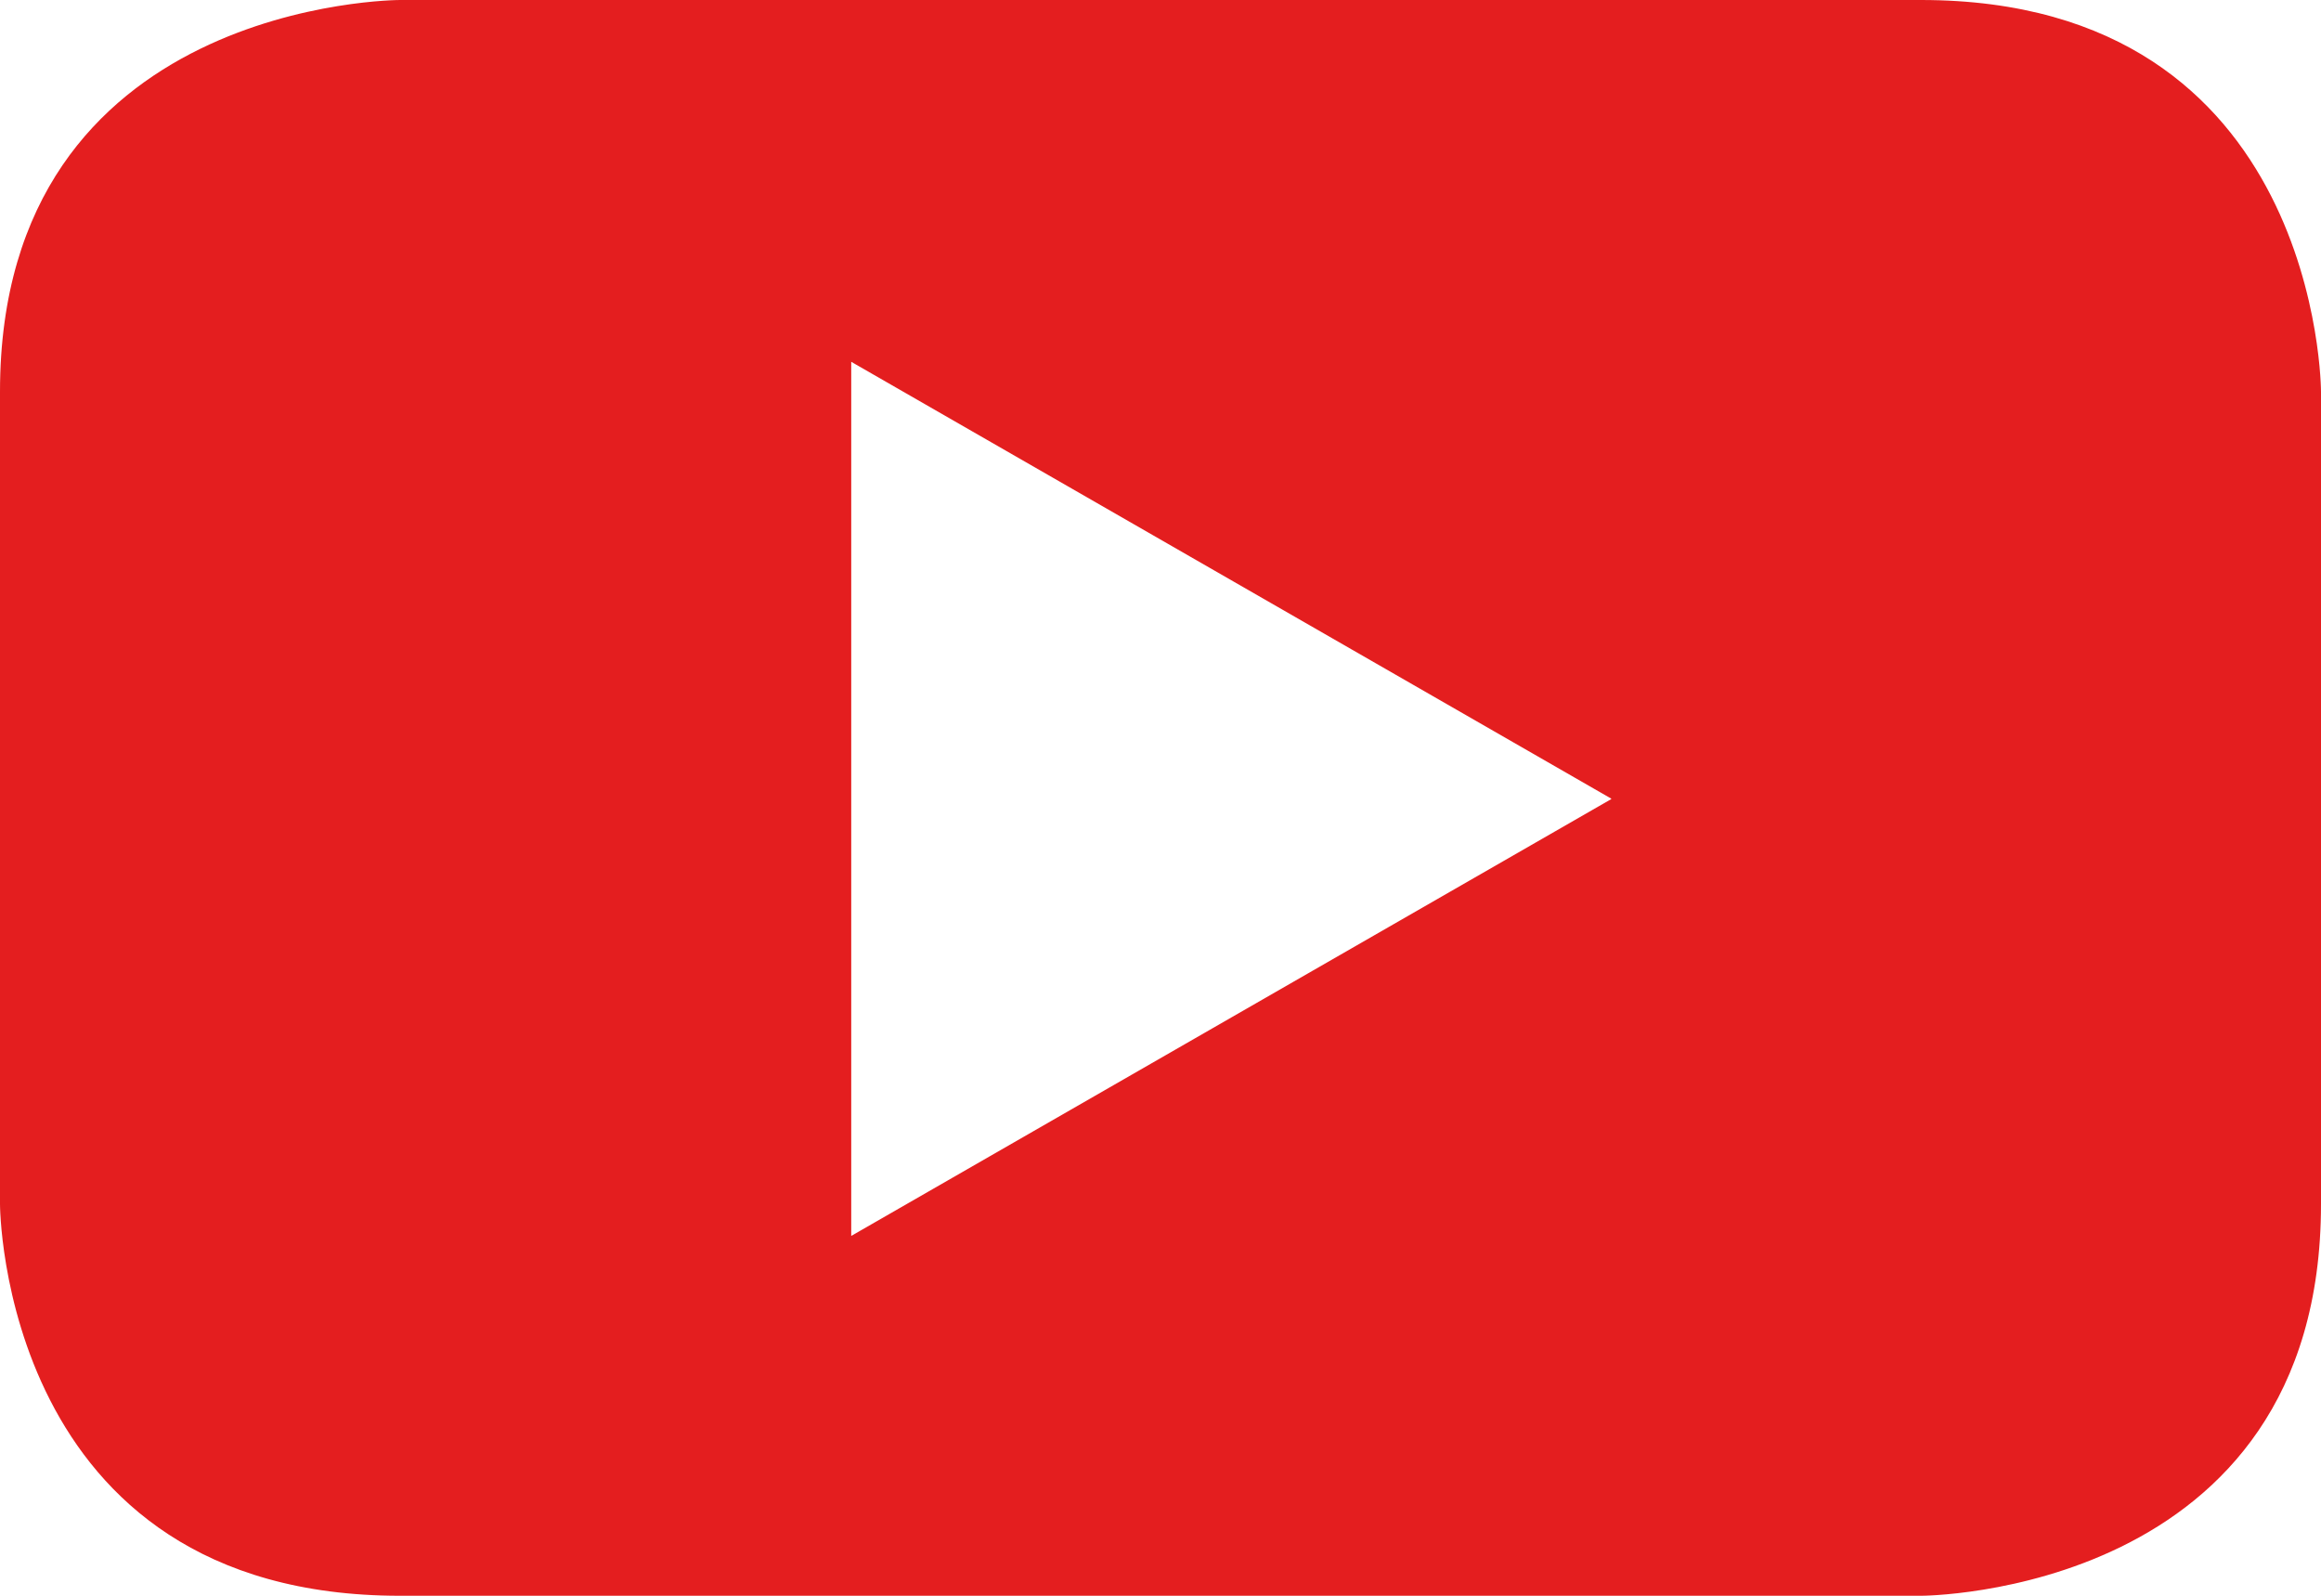<svg width="32" height="22" viewBox="0 0 32 22" fill="none" xmlns="http://www.w3.org/2000/svg">
<path d="M22.214 11.017L11.736 17.039V4.988L22.214 11.01V11.017ZM32 16.601V5.399C32 5.399 32 0 26.485 0H5.515C5.515 0 0 0 0 5.399V16.601C0 16.601 0 22 5.515 22H26.485C26.485 22 32 22 32 16.601Z" fill="#E41E1F"/>
</svg>
